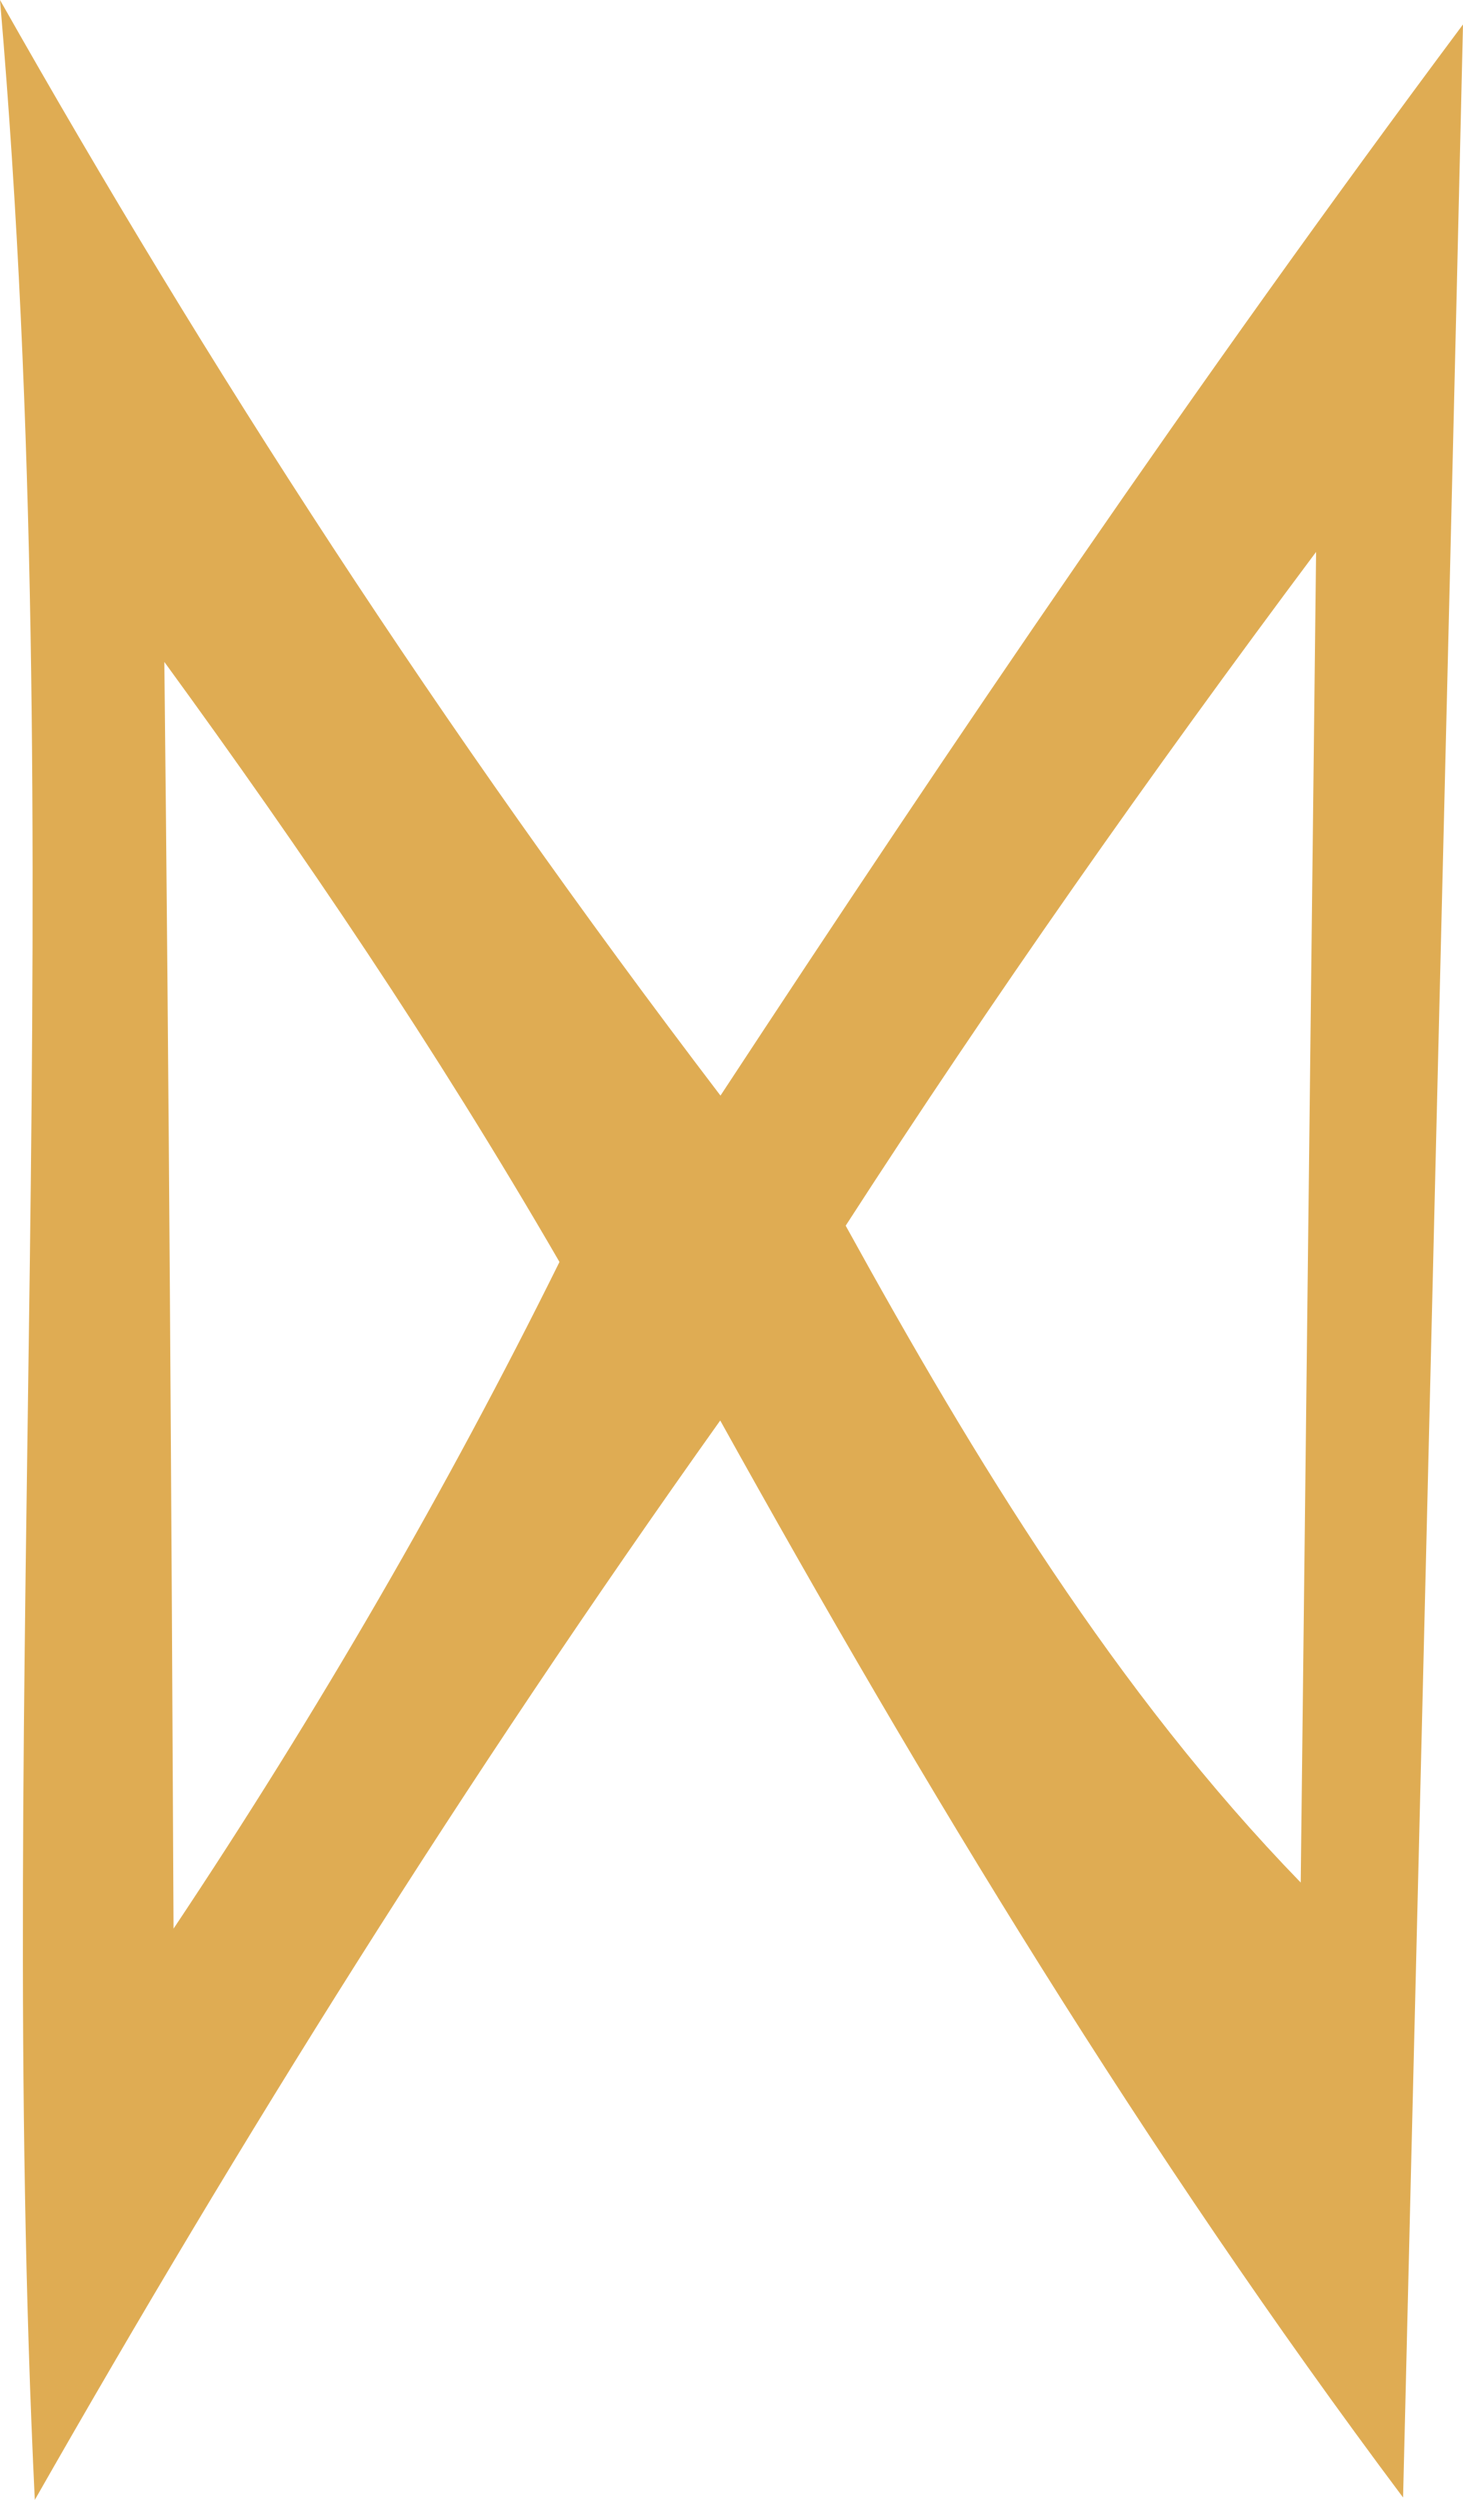 <?xml version="1.0" encoding="UTF-8"?> <svg xmlns="http://www.w3.org/2000/svg" width="24" height="41" viewBox="0 0 24 41" fill="none"><path d="M11.824 17.975C7.213 11.923 3.409 6.026 0 0C1.192 13.856 -0.076 27.622 0.571 41C3.947 35.077 7.583 29.245 11.815 23.297C15.166 29.329 18.768 35.284 23.017 40.961C23.194 33.597 23.379 26.232 23.555 18.861C23.706 12.705 23.857 6.556 24 0.401C19.583 6.324 15.653 12.13 11.815 17.975H11.824ZM2.847 31.637C2.813 24.654 2.771 17.671 2.696 10.856C4.971 13.979 7.129 17.16 9.178 20.697C7.331 24.428 5.215 28.081 2.847 31.631V31.637ZM21.338 30.875C18.306 27.752 15.997 23.956 13.873 20.102C16.283 16.372 18.836 12.738 21.59 9.052C21.506 16.326 21.422 23.6 21.338 30.868V30.875Z" fill="#DFAC53"></path></svg> 